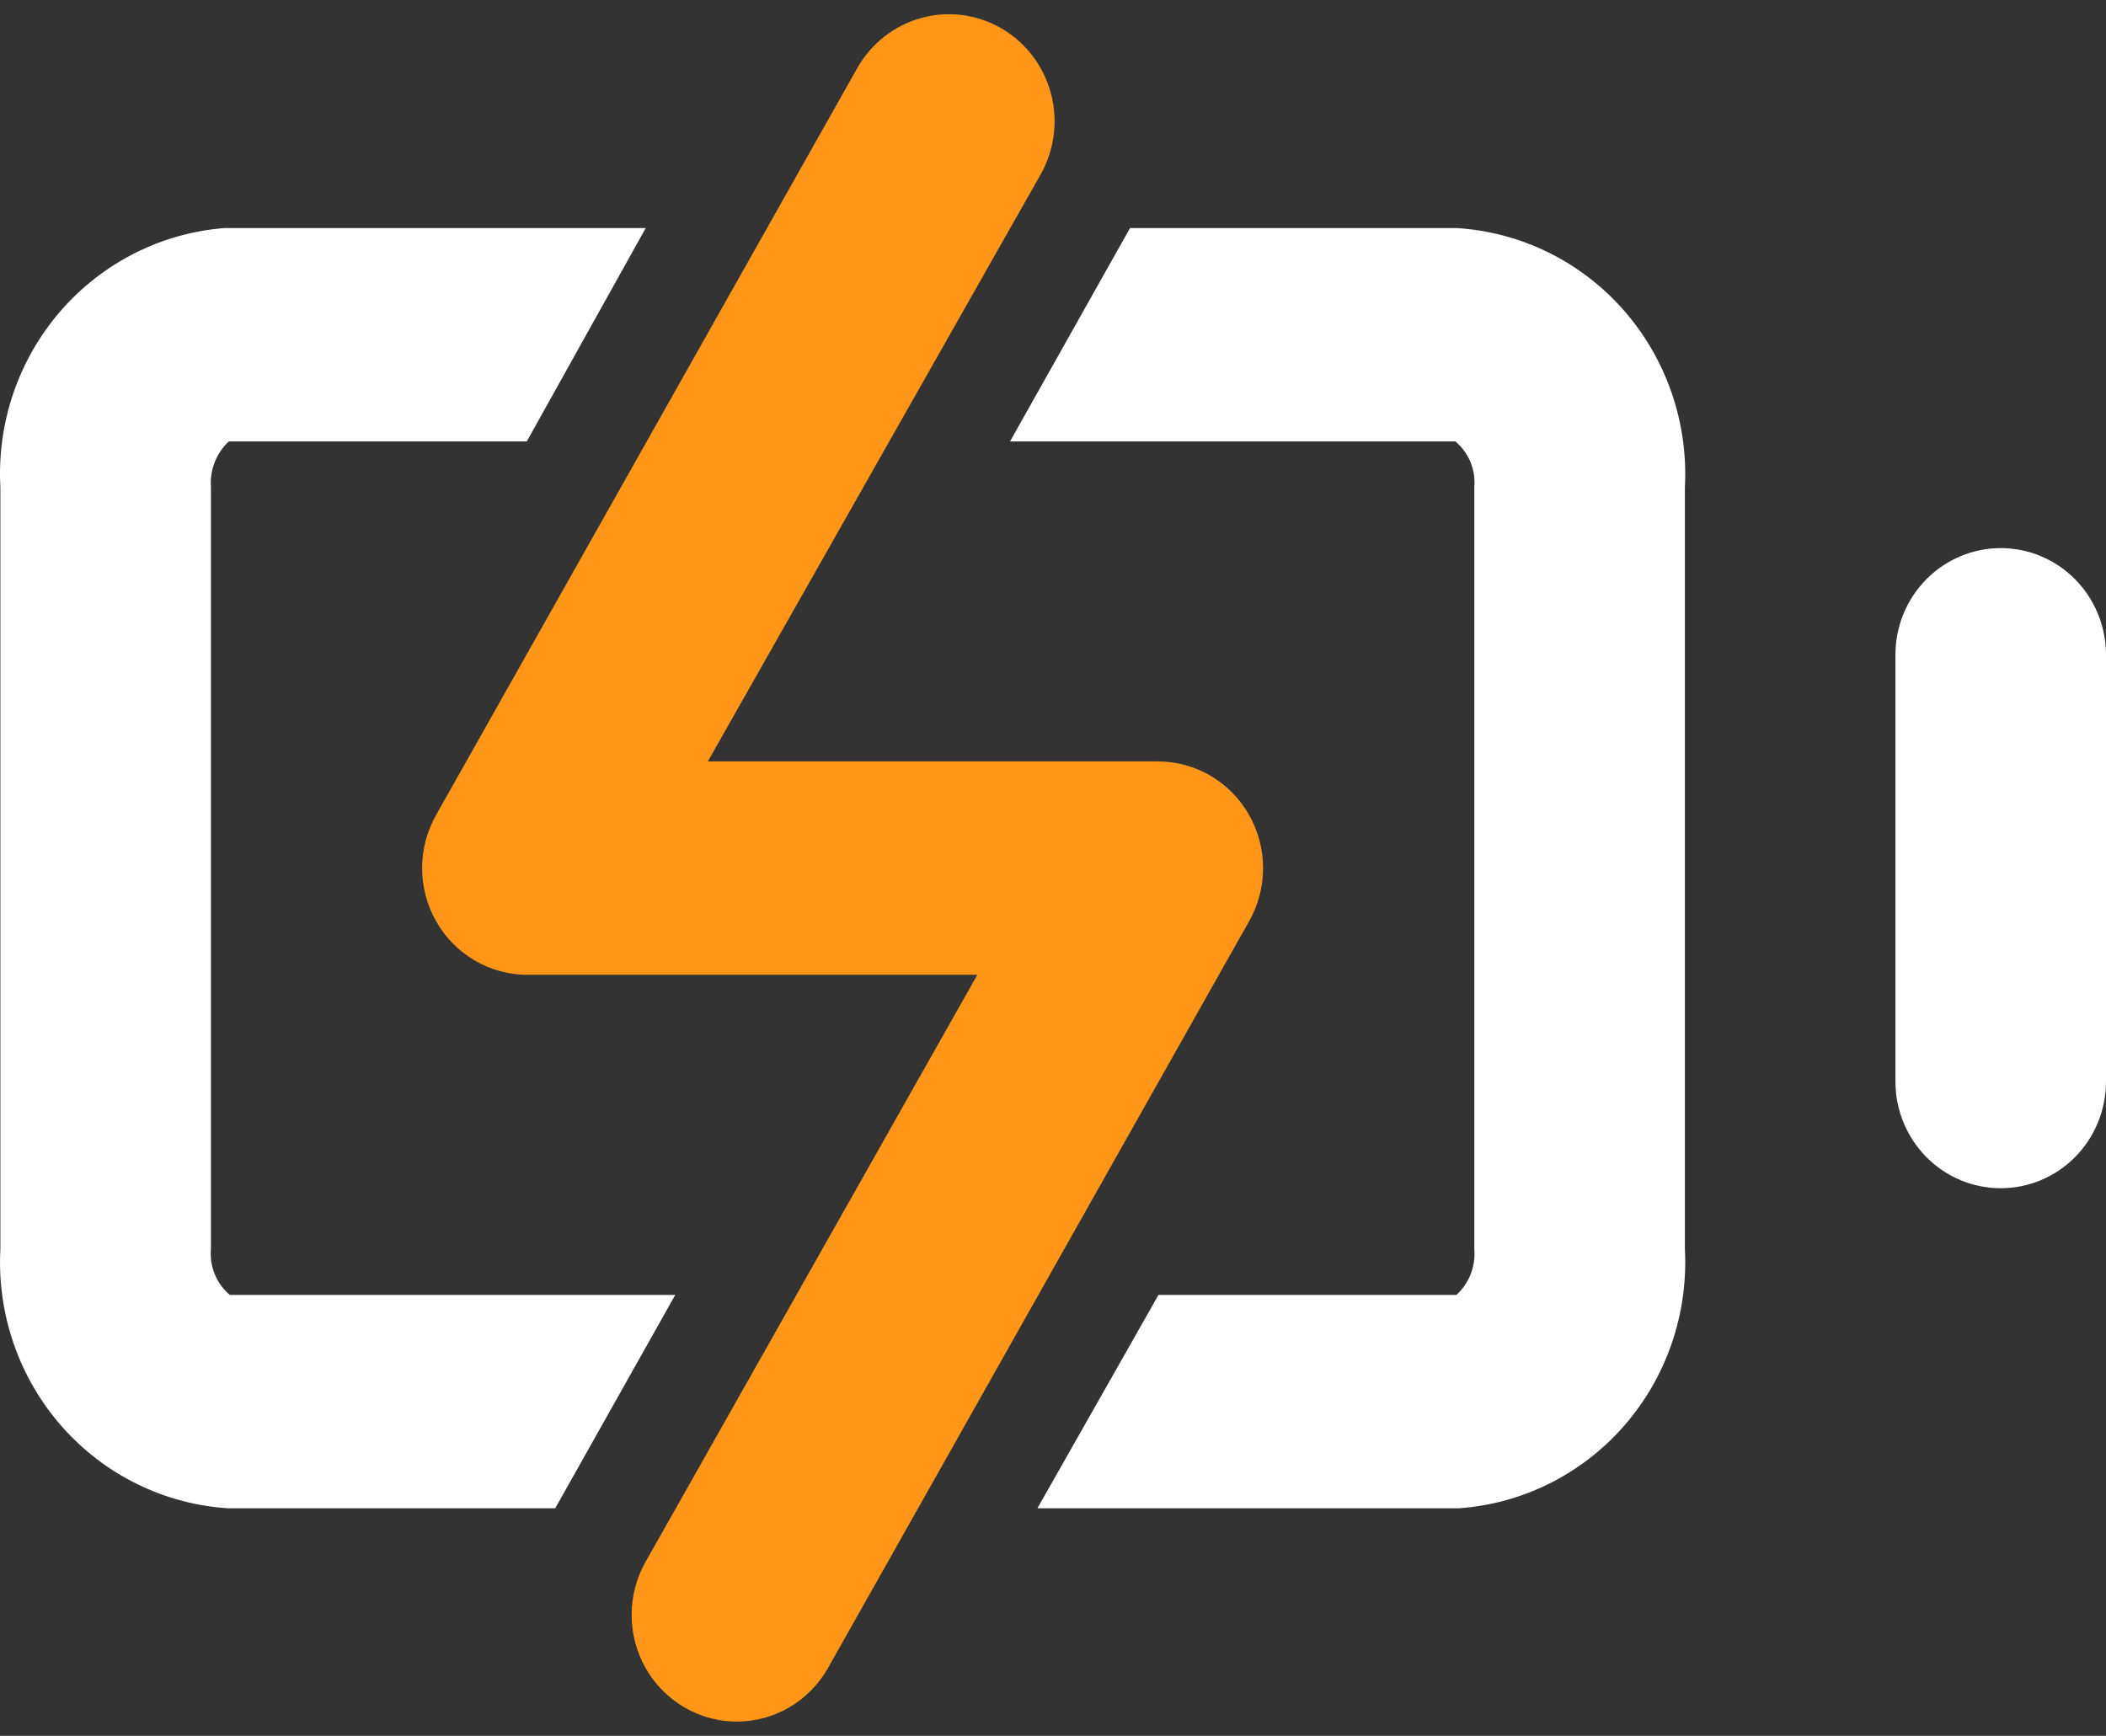 <svg width="74" height="61" viewBox="0 0 74 61" fill="none" xmlns="http://www.w3.org/2000/svg">
<rect x="0" y="0" width="74" height="61" fill="#333333" stroke="none"/>
<path d="M70.301 19.261C69.32 19.261 68.379 19.656 67.685 20.359C66.991 21.062 66.601 22.016 66.601 23.01V38.007C66.601 39.002 66.991 39.955 67.685 40.658C68.379 41.361 69.32 41.756 70.301 41.756C71.282 41.756 72.223 41.361 72.916 40.658C73.61 39.955 74 39.002 74 38.007V23.01C74 22.016 73.61 21.062 72.916 20.359C72.223 19.656 71.282 19.261 70.301 19.261ZM51.175 8.014H39.707L35.49 15.512H51.138C51.37 15.706 51.552 15.954 51.668 16.235C51.784 16.516 51.83 16.821 51.804 17.124V43.893C51.829 44.193 51.785 44.495 51.676 44.774C51.567 45.054 51.395 45.304 51.175 45.506H40.706L36.452 53.004H51.249C53.49 52.85 55.581 51.807 57.07 50.102C58.558 48.397 59.324 46.167 59.203 43.893V17.124C59.324 14.839 58.548 12.598 57.043 10.89C55.539 9.183 53.429 8.149 51.175 8.014ZM7.412 43.893V17.124C7.389 16.825 7.434 16.524 7.543 16.245C7.652 15.966 7.822 15.715 8.04 15.512H18.51L22.69 8.014H7.893C5.665 8.187 3.592 9.237 2.119 10.94C0.646 12.643 -0.11 14.863 0.013 17.124V43.893C-0.108 46.179 0.668 48.42 2.172 50.127C3.676 51.834 5.786 52.869 8.04 53.004H19.509L23.726 45.506H8.077C7.846 45.312 7.664 45.064 7.548 44.783C7.432 44.502 7.385 44.197 7.412 43.893Z" fill="white"/>
<path d="M25.908 60.5C25.257 60.503 24.617 60.331 24.053 60.003C23.488 59.675 23.02 59.202 22.693 58.632C22.367 58.062 22.194 57.414 22.194 56.755C22.193 56.095 22.364 55.447 22.689 54.876L34.342 34.256H18.509C17.863 34.252 17.23 34.077 16.672 33.748C16.114 33.419 15.65 32.948 15.328 32.381C15.003 31.811 14.832 31.165 14.832 30.506C14.832 29.848 15.003 29.202 15.328 28.632L30.125 2.388C30.616 1.522 31.425 0.89 32.376 0.63C33.326 0.37 34.34 0.503 35.193 1C36.047 1.497 36.67 2.318 36.927 3.281C37.184 4.244 37.053 5.272 36.562 6.137L24.872 26.757H40.705C41.351 26.761 41.984 26.936 42.542 27.265C43.1 27.594 43.564 28.065 43.887 28.632C44.211 29.202 44.382 29.848 44.382 30.506C44.382 31.165 44.211 31.811 43.887 32.381L29.089 58.625C28.767 59.192 28.303 59.663 27.745 59.992C27.187 60.321 26.553 60.496 25.908 60.5Z" fill="#FF9618"/>
</svg>
